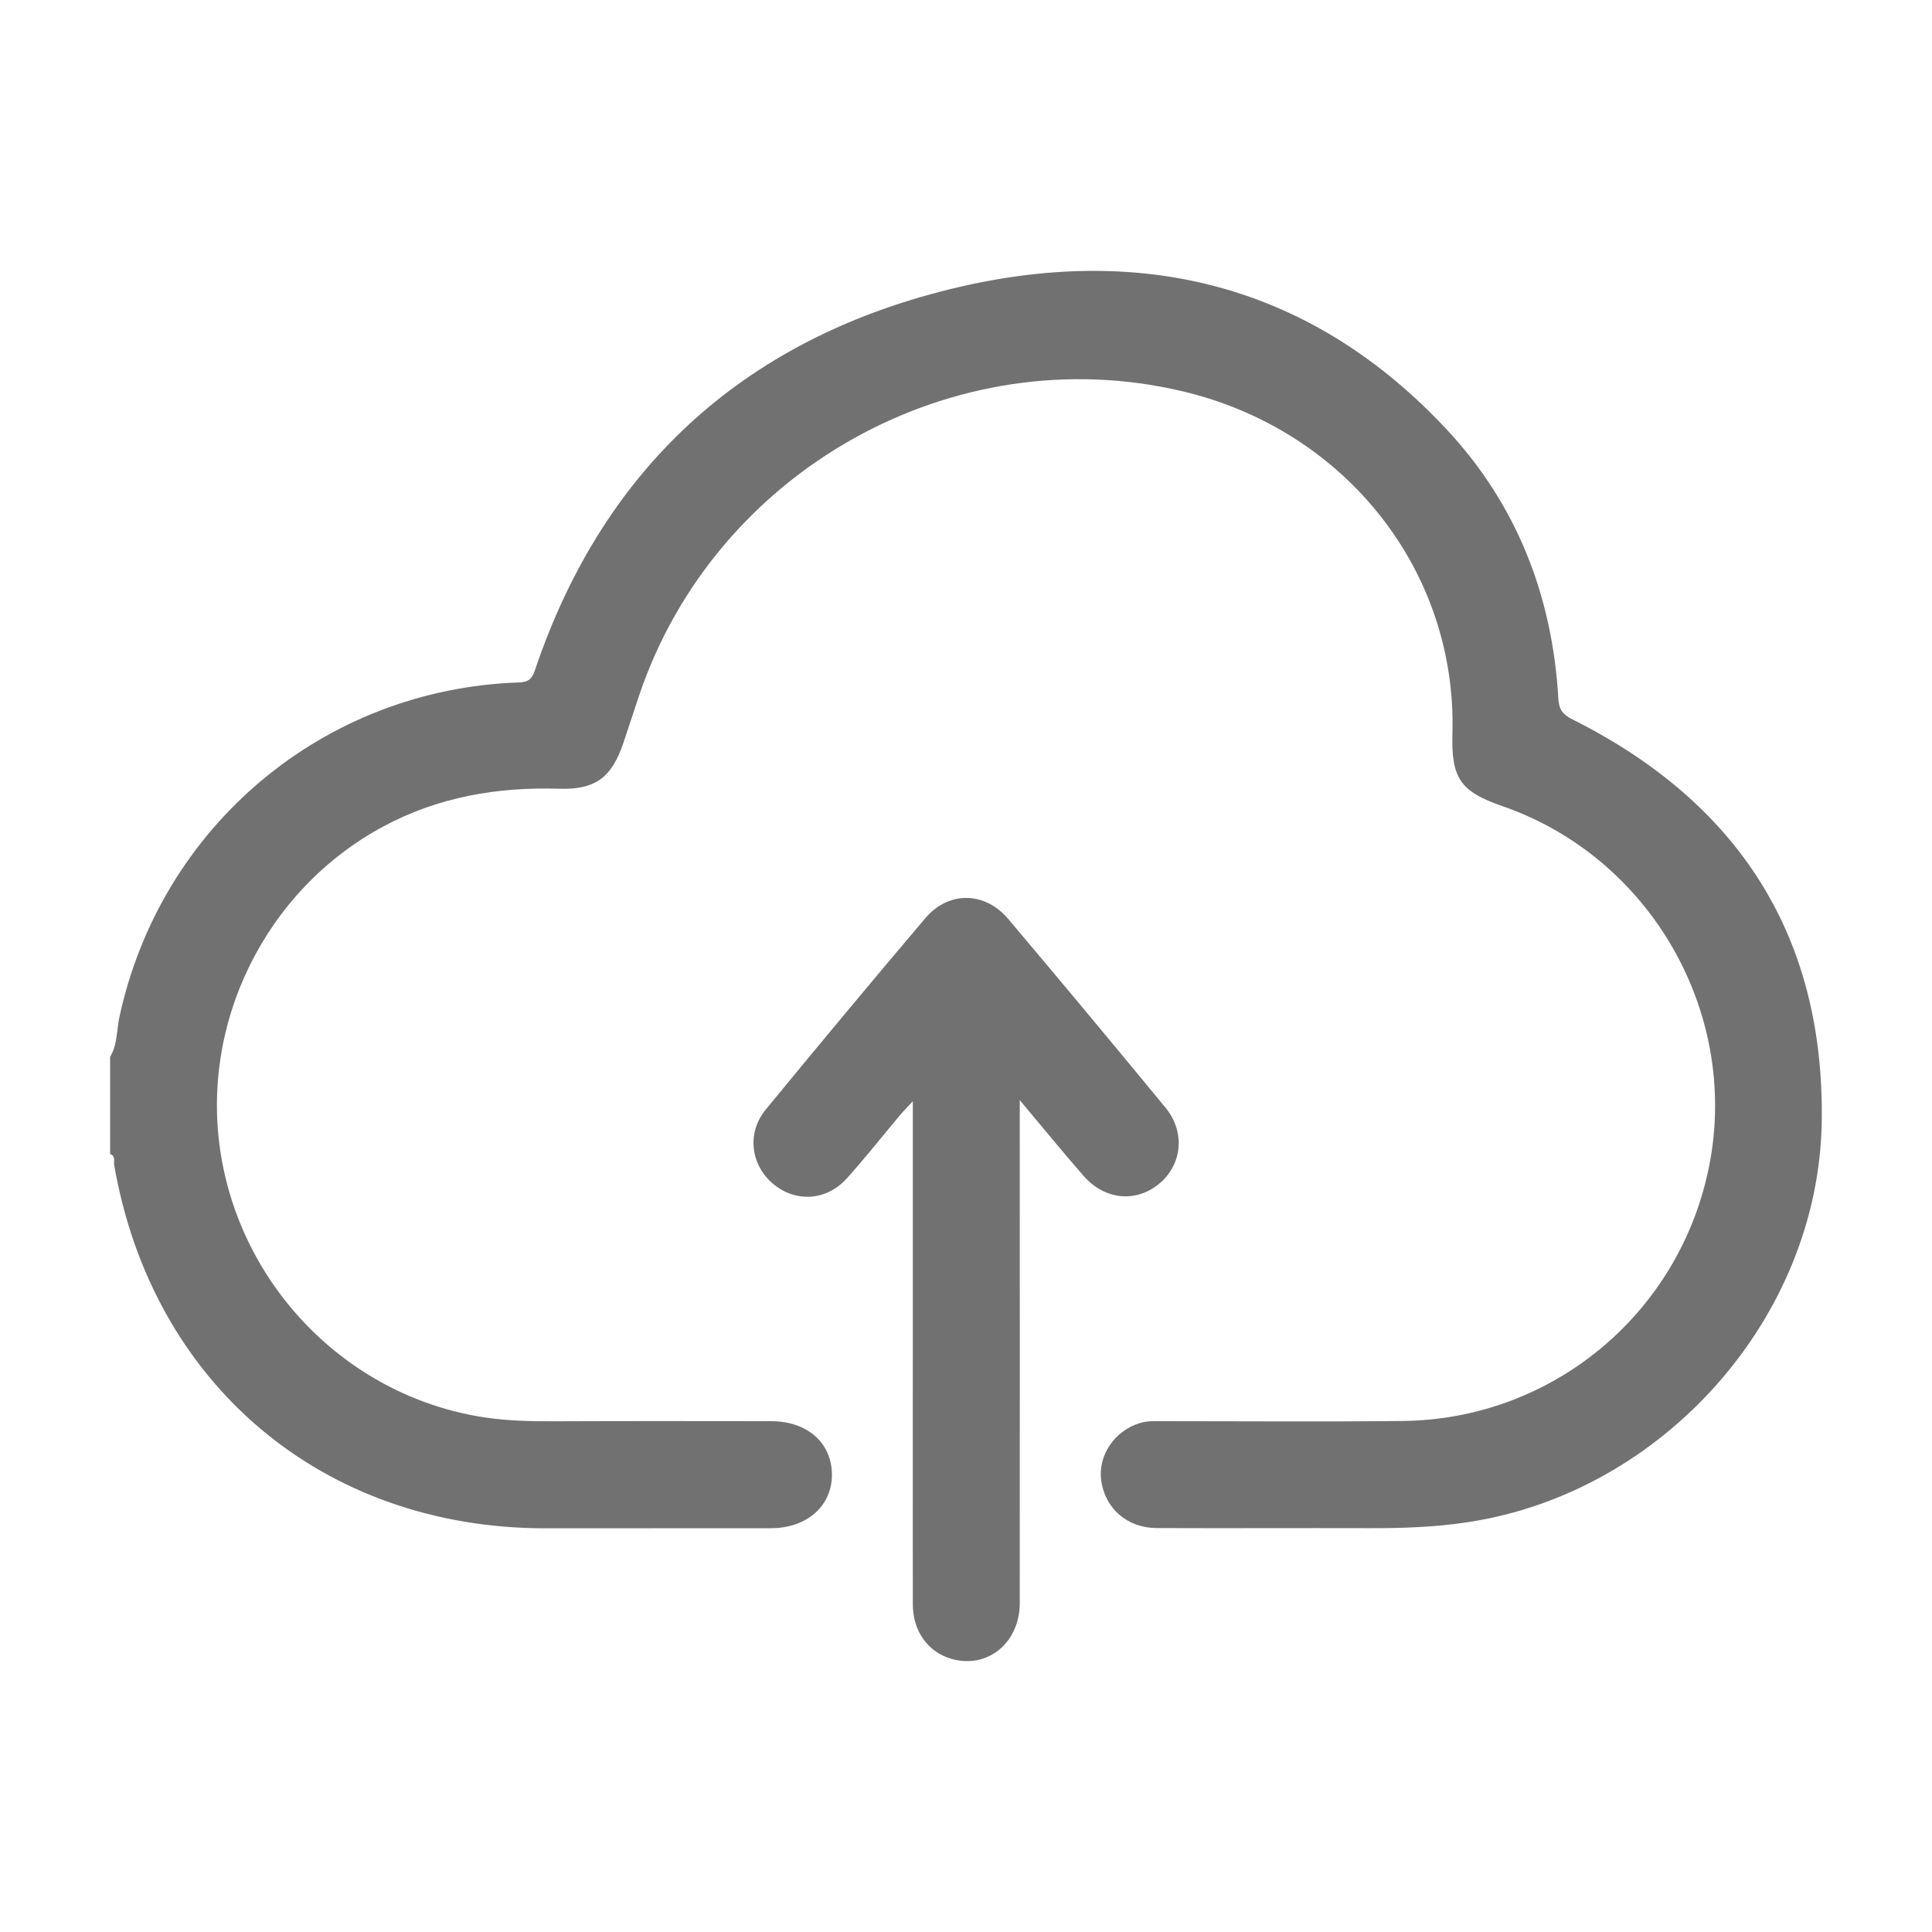 <?xml version="1.0" encoding="UTF-8"?>
<svg xmlns="http://www.w3.org/2000/svg" xmlns:xlink="http://www.w3.org/1999/xlink" version="1.1" id="Layer_1" x="0px" y="0px" width="40px" height="40px" viewBox="0 0 40 40" xml:space="preserve">
<g>
	<path fill="#717171" d="M2.28,21.879c0.154-0.25,0.132-0.544,0.191-0.816c0.852-3.959,4.232-6.799,8.277-6.934   c0.203-0.007,0.271-0.084,0.328-0.256c1.445-4.282,4.443-6.922,8.779-7.93c3.861-0.897,7.334-0.017,10.104,2.956   c1.447,1.553,2.184,3.447,2.305,5.569c0.014,0.232,0.098,0.329,0.299,0.43c3.426,1.717,5.215,4.479,5.154,8.331   c-0.066,4.063-3.289,7.666-7.307,8.283c-0.688,0.107-1.375,0.129-2.068,0.127c-1.467-0.004-2.932,0.004-4.396-0.002   c-0.61-0.004-1.067-0.406-1.147-0.986c-0.071-0.516,0.277-1.03,0.8-1.188c0.159-0.049,0.319-0.039,0.479-0.039   c1.649,0,3.301,0.013,4.95-0.004c3.127-0.028,5.773-2.248,6.365-5.313c0.611-3.166-1.238-6.361-4.285-7.416   c-0.873-0.302-1.063-0.577-1.037-1.501c0.097-3.365-2.209-6.289-5.588-7.089c-4.741-1.124-9.678,1.638-11.249,6.293   c-0.11,0.327-0.216,0.656-0.326,0.983c-0.243,0.717-0.576,0.976-1.327,0.953c-1.279-0.039-2.499,0.167-3.639,0.778   c-2.45,1.313-3.822,4.096-3.363,6.833c0.469,2.793,2.7,5,5.476,5.408c0.479,0.071,0.964,0.079,1.45,0.077   c1.488-0.006,2.977-0.004,4.466-0.002c0.739,0.002,1.243,0.443,1.253,1.093c0.01,0.655-0.514,1.123-1.262,1.123   c-1.558,0.002-3.115,0.002-4.674,0.002c-4.6-0.002-8.13-2.976-8.923-7.515c-0.015-0.08,0.036-0.19-0.085-0.235   C2.28,23.219,2.28,22.549,2.28,21.879z"></path>
	<path fill="#717171" d="M21.113,22.777c0,0.203,0,0.324,0,0.445c0,3.321,0.003,6.646,0,9.969c-0.002,0.826-0.669,1.367-1.415,1.154   c-0.484-0.14-0.797-0.57-0.799-1.123c-0.002-1.849,0-3.693,0-5.539c0-1.603,0-3.205,0-4.882c-0.119,0.128-0.201,0.209-0.275,0.298   c-0.363,0.434-0.713,0.877-1.09,1.297c-0.419,0.467-1.06,0.504-1.522,0.119c-0.472-0.392-0.557-1.06-0.156-1.545   c1.091-1.328,2.19-2.65,3.302-3.96c0.479-0.566,1.231-0.557,1.715,0.015c1.094,1.294,2.178,2.597,3.256,3.906   c0.416,0.504,0.348,1.178-0.127,1.575c-0.479,0.4-1.133,0.341-1.57-0.164C22.003,23.852,21.591,23.346,21.113,22.777z"></path>
</g>
</svg>

